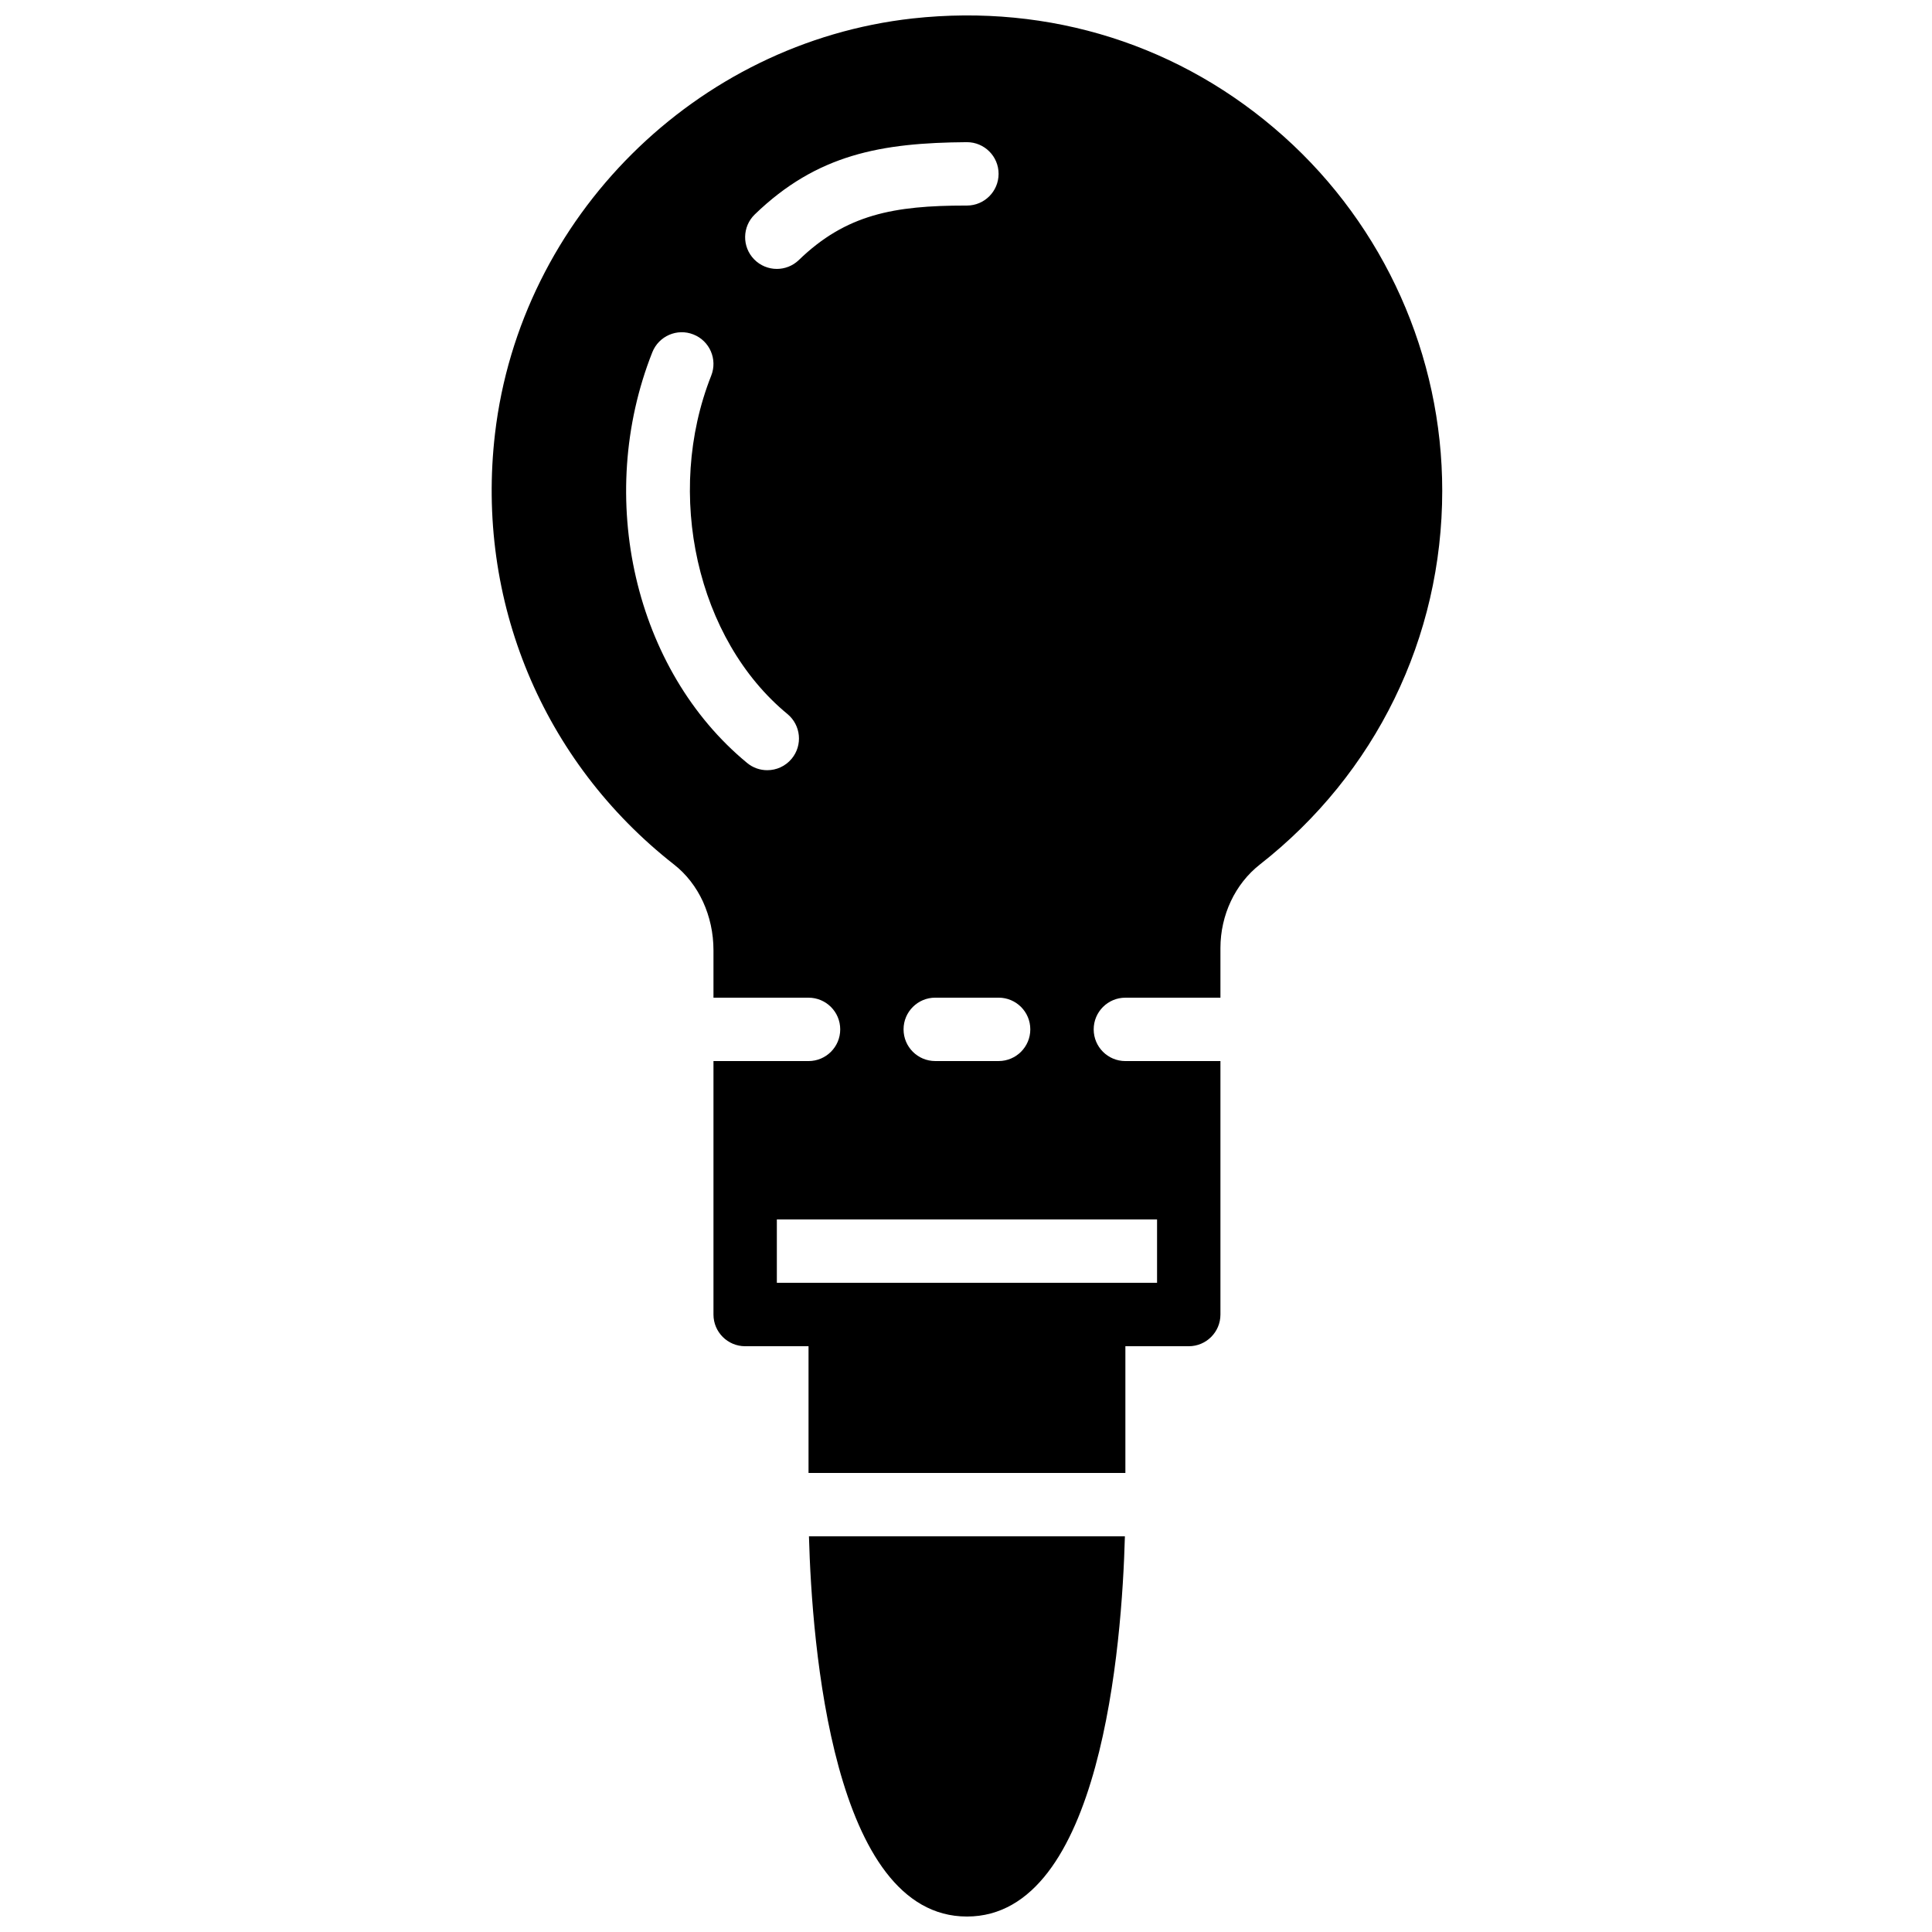 <?xml version="1.0" encoding="UTF-8"?>
<!-- Uploaded to: ICON Repo, www.iconrepo.com, Generator: ICON Repo Mixer Tools -->
<svg width="800px" height="800px" version="1.1" viewBox="144 144 512 512" xmlns="http://www.w3.org/2000/svg">
 <defs>
  <clipPath id="b">
   <path d="m274 148.09h253v386.91h-253z"/>
  </clipPath>
  <clipPath id="a">
   <path d="m358 551h85v100.9h-85z"/>
  </clipPath>
 </defs>
 <g>
  <g clip-path="url(#b)">
   <path d="m484.21 180.16c-27.047-24.215-61.977-35.266-98.367-31.27-57.418 6.391-103.95 52.656-110.66 110.03-5.164 44.184 12.578 86.875 47.457 114.2 6.531 5.113 10.438 13.602 10.438 22.703v12.574h25.191c4.637 0 8.398 3.754 8.398 8.398s-3.762 8.398-8.398 8.398h-25.191v67.172c0 4.644 3.762 8.398 8.398 8.398h16.793v33.586h83.969v-33.586h16.793c4.637 0 8.398-3.754 8.398-8.398v-67.172h-25.191c-4.637 0-8.398-3.754-8.398-8.398s3.762-8.398 8.398-8.398h25.191v-13.176c0-8.715 3.894-16.977 10.43-22.102 30.723-24.055 48.348-60.168 48.348-99.07 0-35.789-15.309-70.004-41.992-93.887zm-67.168 236.63c0 4.644-3.762 8.398-8.398 8.398h-16.793c-4.637 0-8.398-3.754-8.398-8.398s3.762-8.398 8.398-8.398h16.793c4.637 0 8.398 3.754 8.398 8.398zm-63.227-71.734c-1.664 2.016-4.062 3.055-6.481 3.055-1.883 0-3.769-0.621-5.332-1.914-29.816-24.562-40.391-70.332-25.133-108.84 1.715-4.316 6.59-6.434 10.898-4.719 4.316 1.703 6.422 6.582 4.719 10.898-12.445 31.402-3.762 69.961 20.195 89.688 3.574 2.957 4.09 8.246 1.133 11.832zm1.891-132.15c-1.629 1.578-3.738 2.359-5.836 2.359-2.191 0-4.387-0.859-6.039-2.562-3.223-3.324-3.141-8.648 0.191-11.875 16.52-15.977 33.562-18.992 56.227-19.152 4.644 0.008 8.398 3.769 8.387 8.406-0.008 4.637-3.758 8.391-8.395 8.391h-0.008-0.285c-19.02 0-31.742 2.324-44.242 14.434zm94.926 271.05h-100.76v-16.793h100.76z"/>
  </g>
  <g clip-path="url(#a)">
   <path d="m400.25 651.9c35.594 0 41.086-72.121 41.859-100.76h-83.727c0.781 28.641 6.273 100.76 41.867 100.76z"/>
  </g>
 </g>
</svg>